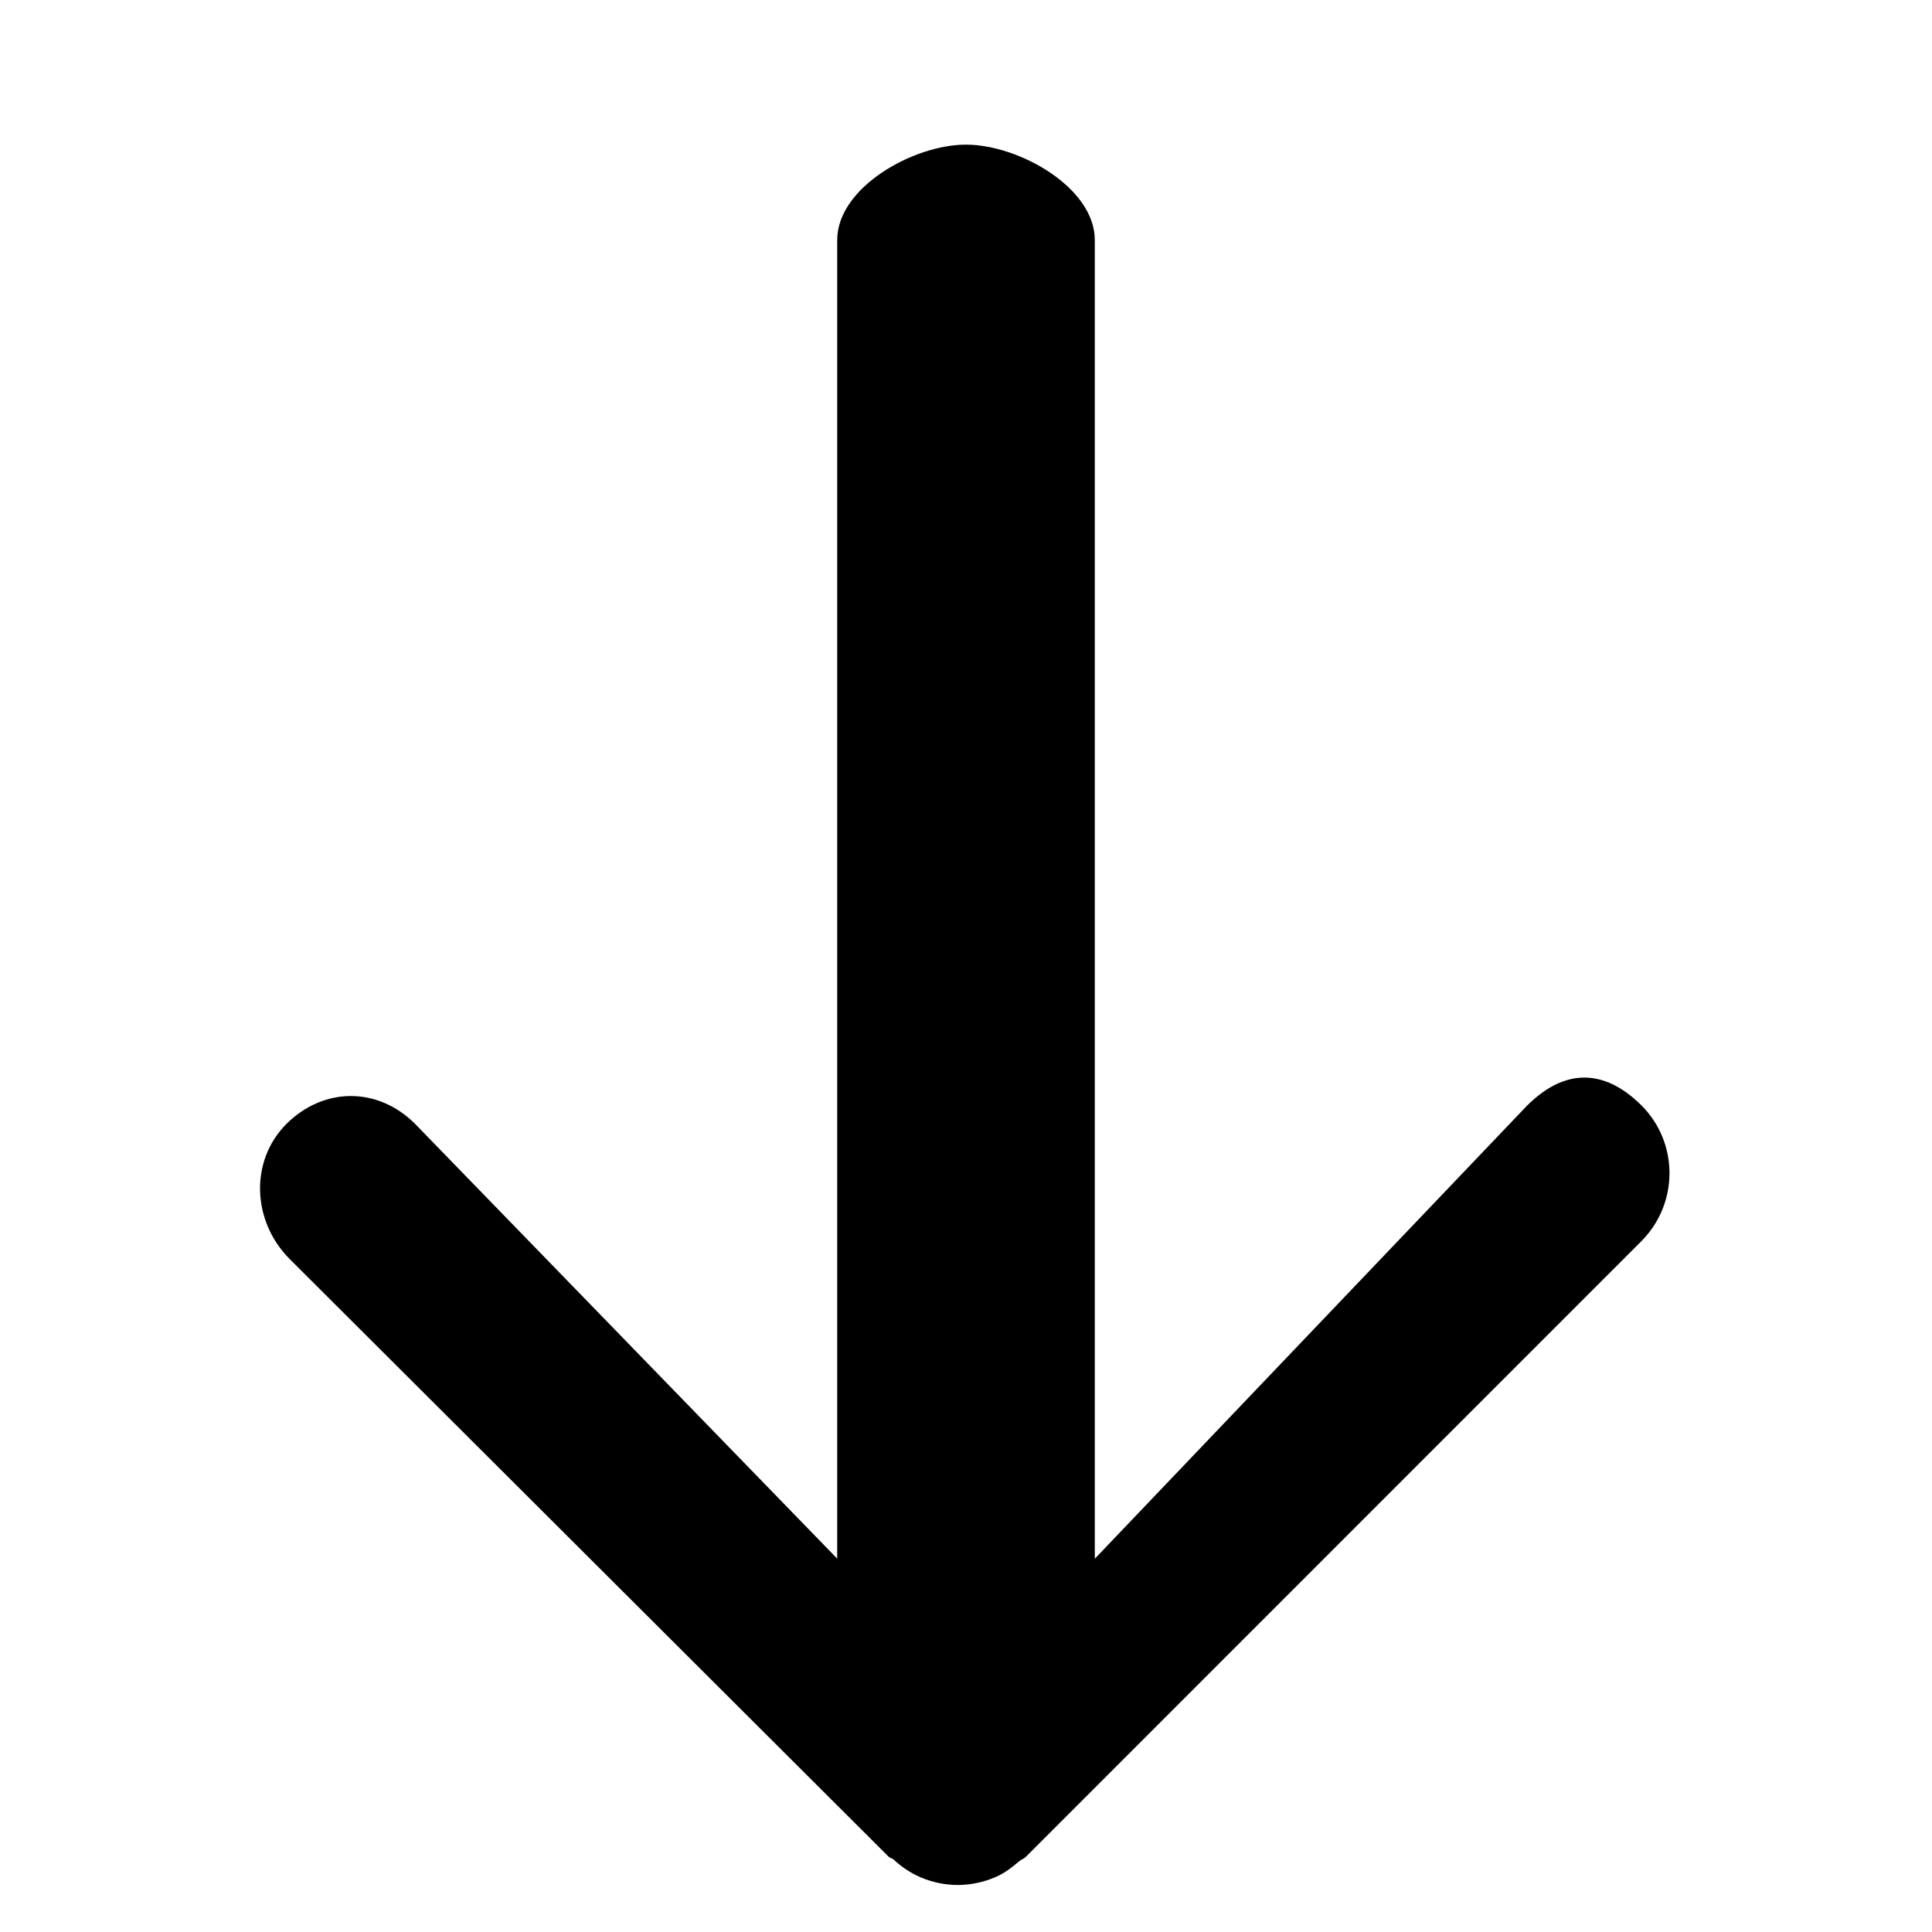 <?xml version="1.0" encoding="utf-8"?>
<!-- Generator: Adobe Illustrator 16.0.0, SVG Export Plug-In . SVG Version: 6.00 Build 0)  -->
<!DOCTYPE svg PUBLIC "-//W3C//DTD SVG 1.1//EN" "http://www.w3.org/Graphics/SVG/1.1/DTD/svg11.dtd">
<svg version="1.1" id="Layer_1" xmlns="http://www.w3.org/2000/svg" xmlns:xlink="http://www.w3.org/1999/xlink" x="0px" y="0px"
	 width="15px" height="15px" viewBox="0 0 15 15" enable-background="new 0 0 15 15" xml:space="preserve">
<path d="M12.745,8.583c-0.291-0.289-0.597-0.289-0.888,0L8.5,12.102V1.864c0-0.409-0.591-0.741-1-0.741s-1,0.332-1,0.741v10.237
	L3.223,8.726c-0.288-0.288-0.708-0.289-0.999,0c-0.289,0.29-0.265,0.759,0.025,1.049l4.652,4.642
	c0.008,0.008,0.026,0.011,0.034,0.018c0.063,0.059,0.136,0.108,0.216,0.142c0.091,0.038,0.188,0.058,0.285,0.058
	s0.194-0.02,0.285-0.058c0.072-0.029,0.134-0.077,0.193-0.127c0.016-0.013,0.034-0.018,0.049-0.032l4.783-4.784
	C13.034,9.342,13.034,8.873,12.745,8.583z"/>
</svg>
